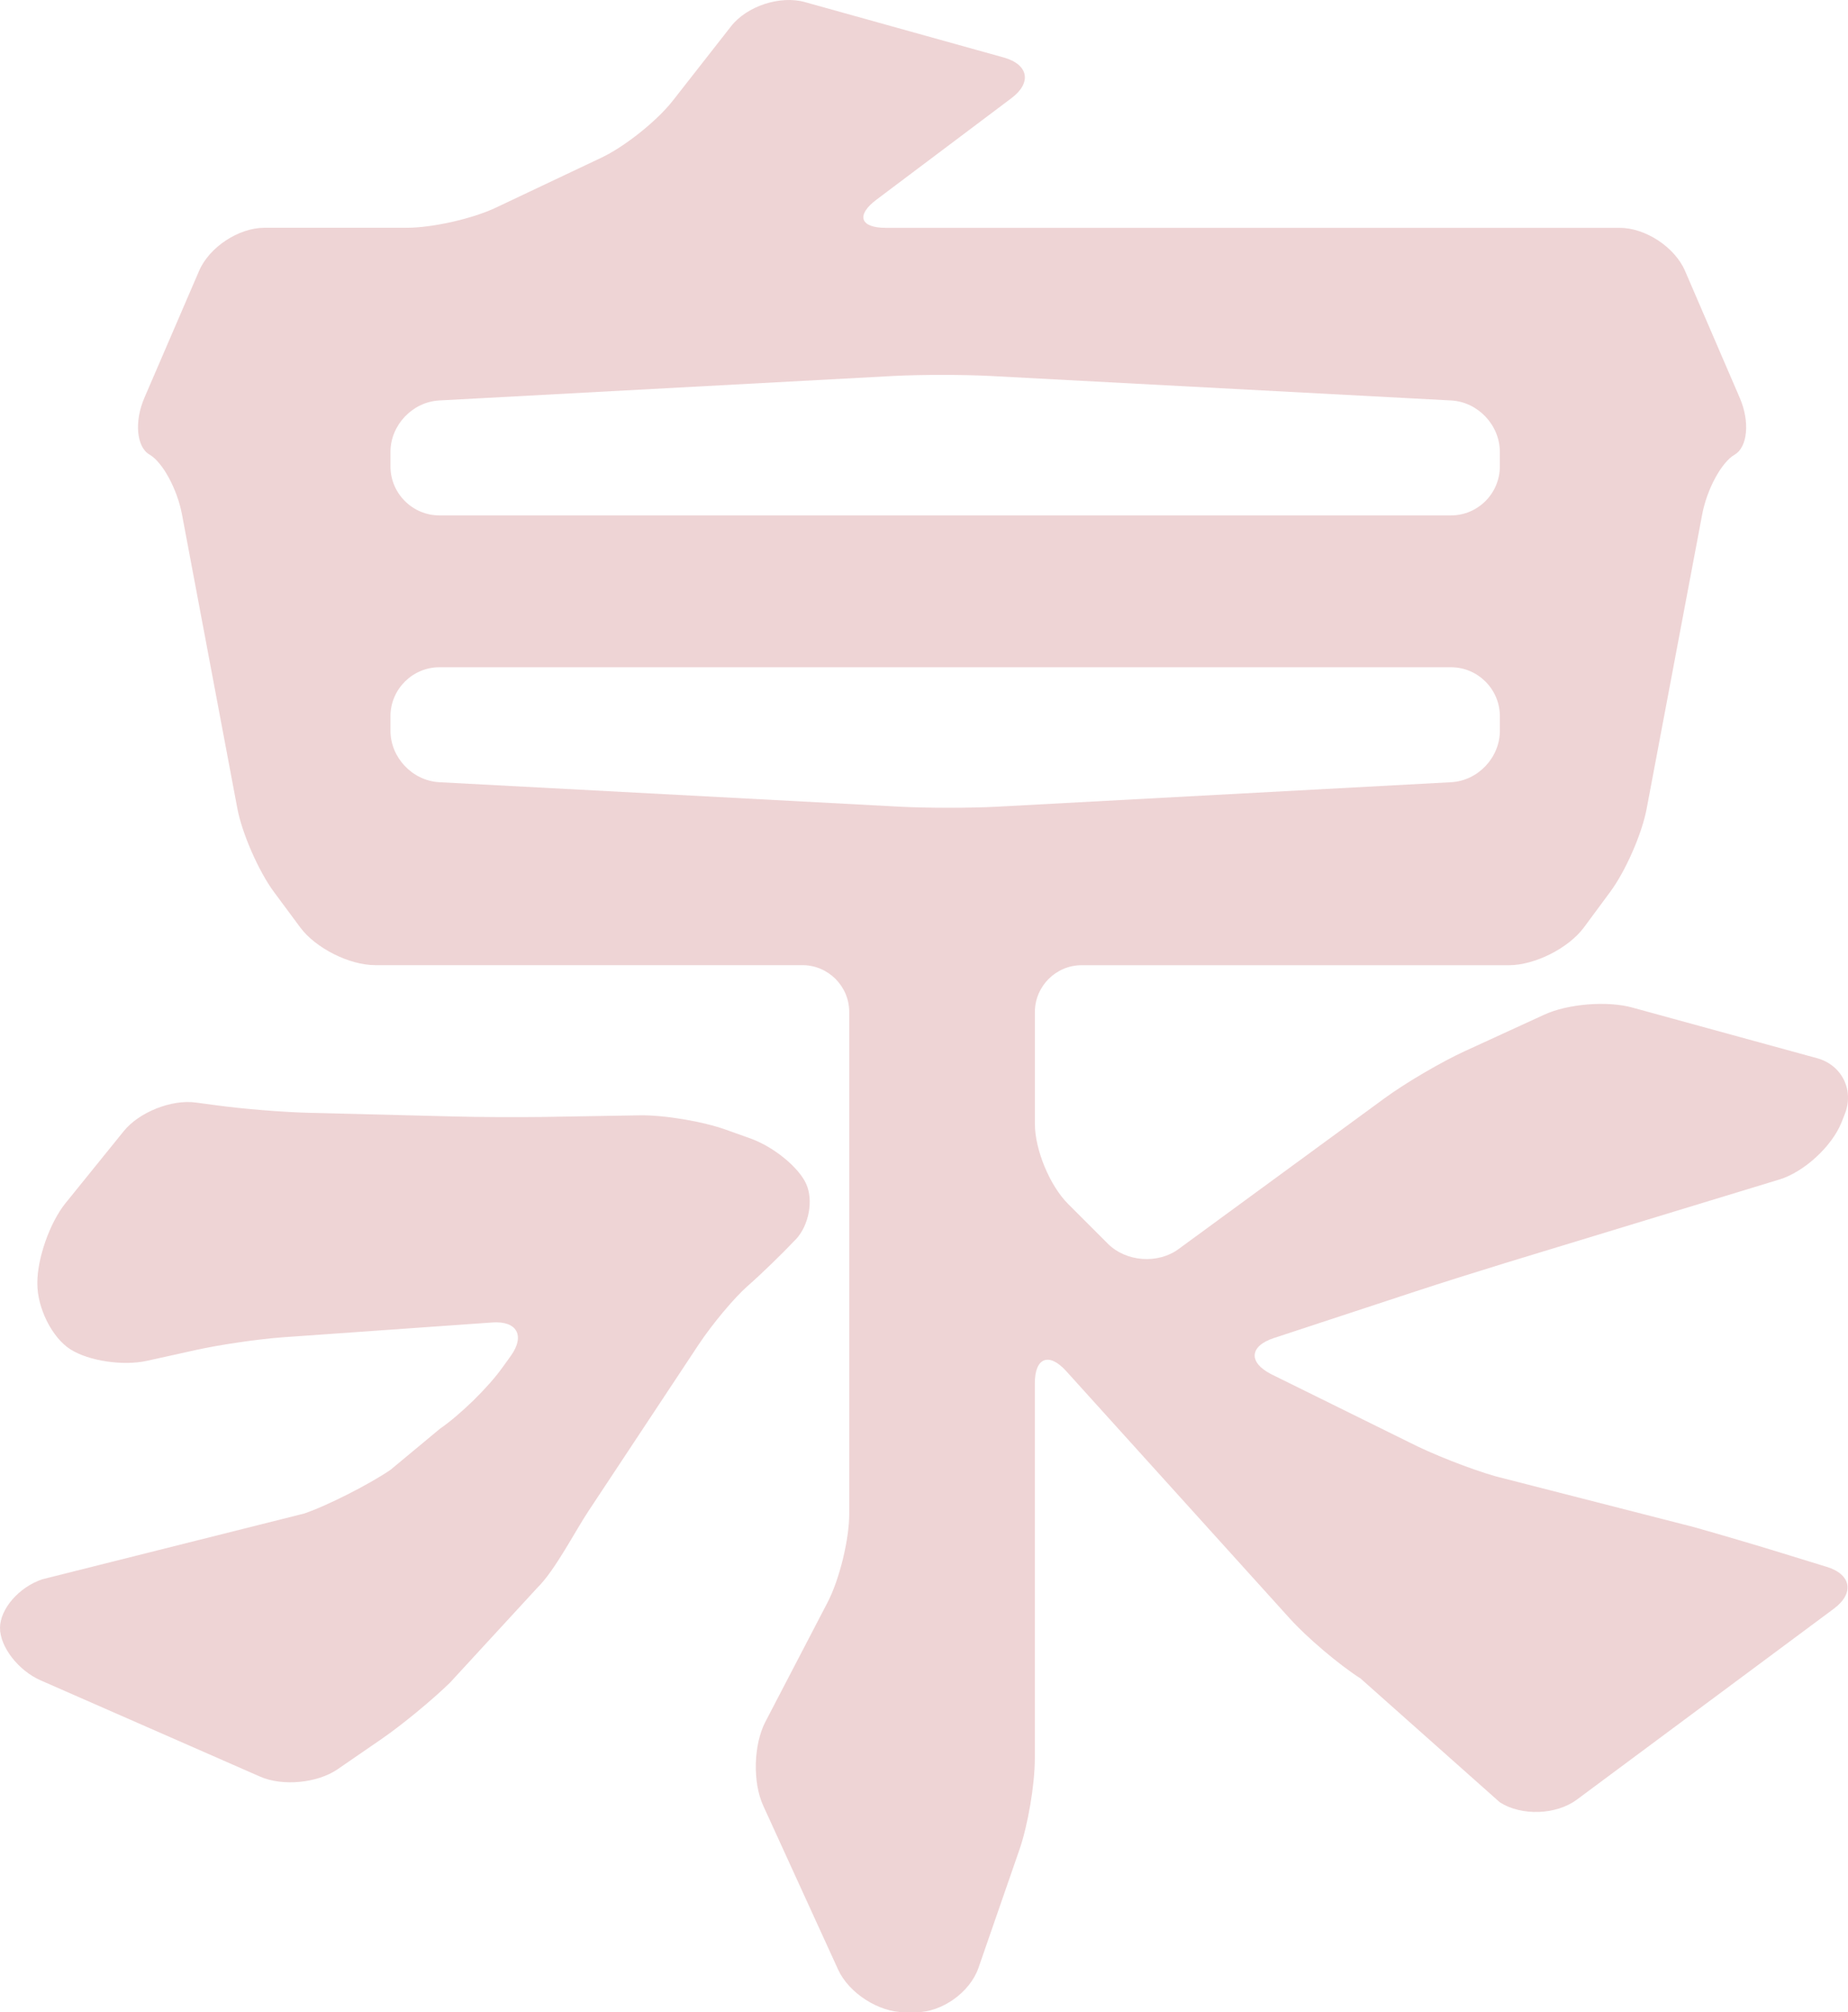 <?xml version="1.0" encoding="UTF-8"?><svg id="_レイヤー_2" xmlns="http://www.w3.org/2000/svg" viewBox="0 0 644.23 701.28"><defs><style>.cls-1{fill:#ac272d;}.cls-2{opacity:.2;}</style></defs><g id="_レイヤー_2-2"><g class="cls-2"><path class="cls-1" d="M277.38,431.99c4.62-4.9,6.26-13.65,3.66-19.41-2.59-5.76-11.27-12.87-19.3-15.78l-8.57-3.06c-8.03-2.91-21.61-5.19-30.14-5.05l-33.98.57c-8.53.11-22.5.07-31.06-.18l-50.76-1.28c-8.53-.21-22.46-1.35-30.92-2.49l-8.03-1.07c-8.46-1.17-19.8,3.34-25.16,9.99l-20.33,25.13c-5.37,6.65-9.77,19.09-9.77,27.62v.43c0,8.53,5.19,18.84,11.55,22.85,6.36,4.05,18.38,5.83,26.69,3.98l16.88-3.73c8.35-1.88,22.14-3.87,30.67-4.48l72.86-5.15c8.53-.6,11.41,4.58,6.47,11.55l-2.95,4.09c-4.94,6.97-14.79,16.56-21.82,21.4l-17.24,14.32c-7.04,4.83-22.07,12.55-30.18,15.25l-91.2,22.89c-8.1,2.7-14.75,10.34-14.75,16.95s6.4,14.89,14.22,18.3l76.45,33.52c7.82,3.45,20.01,2.27,27.01-2.56l15.35-10.56c7.04-4.83,17.77-13.68,23.88-19.66l30.46-33.09c6.11-5.97,13.08-19.62,17.81-26.73l38.42-58.04c4.73-7.11,12.37-16.24,16.99-20.3,4.62-4.02,12.16-11.34,16.78-16.24"/><path class="cls-1" d="M636.85,546.06l-15.14-4.66c-8.57-2.67-22.68-6.82-31.31-9.24l-68.99-17.66c-8.64-2.45-22.25-7.78-30.25-11.91l-48.05-23.71c-8-4.12-7.54-9.77.99-12.58l49.48-16.28c8.53-2.81,22.53-7.22,31.14-9.85l95.57-29.11c8.6-2.59,18.34-11.55,21.68-19.9l1.14-2.91c3.34-8.35-1.03-17.13-9.7-19.48l-64.44-17.66c-8.67-2.38-22.43-1.28-30.6,2.49l-27.65,12.69c-8.17,3.73-20.79,11.13-28.01,16.42l-71.83,52.57c-7.25,5.33-18.38,4.48-24.7-1.88l-13.86-13.86c-6.36-6.36-11.55-18.87-11.55-27.87v-38.99c0-8.99,7.36-16.31,16.31-16.31h148.96c8.99,0,20.72-5.9,26.09-13.11l9.17-12.4c5.37-7.22,11.13-20.33,12.76-29.15l19.34-102.47c1.67-8.81,6.75-18.16,11.3-20.79,4.55-2.63,5.37-11.52,1.81-19.76l-19.09-44.29c-3.55-8.25-13.79-15-22.78-15h-255.84c-8.99,0-10.45-4.41-3.27-9.81l47.06-35.37c7.18-5.37,5.97-11.77-2.67-14.18L280.6.73c-8.64-2.42-20.26,1.39-25.77,8.46l-20.29,25.91c-5.54,7.07-16.74,15.99-24.84,19.83l-36.86,17.45c-8.1,3.84-22.07,7-31.07,7h-49.58c-8.99,0-19.23,6.75-22.78,15l-19.09,44.29c-3.55,8.25-2.74,17.13,1.81,19.76,4.55,2.63,9.63,11.98,11.3,20.79l19.3,102.47c1.67,8.81,7.43,21.93,12.76,29.15l9.2,12.4c5.37,7.21,17.1,13.11,26.09,13.11h148.92c8.99,0,16.35,7.32,16.35,16.31v174.91c0,8.99-3.41,22.85-7.53,30.82l-21.68,41.62c-4.16,7.96-4.51,21.18-.75,29.32l26.09,57.08c3.73,8.18,14.15,14.86,23.14,14.86h4.09c8.99,0,18.73-6.97,21.68-15.43l14.29-41.23c2.95-8.46,5.37-22.75,5.37-31.74v-130.8c0-8.99,4.94-10.88,10.95-4.23l77.91,86.19c6.04,6.68,17.13,16.1,24.7,20.93l48.55,43.15c7.57,4.83,19.66,4.41,26.87-.96l89.6-66.54c7.18-5.37,6.08-11.91-2.49-14.57M136.12,157.51c0-9.38,7.68-17.45,17.03-17.95l158.2-8.53c9.35-.5,24.67-.5,34.01,0l160.51,8.53c9.35.5,16.99,8.57,16.99,17.95v5.05c0,9.38-7.64,17.06-17.03,17.06H153.18c-9.38,0-17.06-7.68-17.06-17.06v-5.05ZM347.67,281.13c-9.35.5-24.67.5-34.01,0l-160.51-8.53c-9.35-.5-17.03-8.57-17.03-17.95v-5.05c0-9.38,7.68-17.06,17.06-17.06h352.66c9.38,0,17.03,7.68,17.03,17.06v5.05c0,9.38-7.64,17.45-16.99,17.95l-158.2,8.53Z"/></g></g></svg>